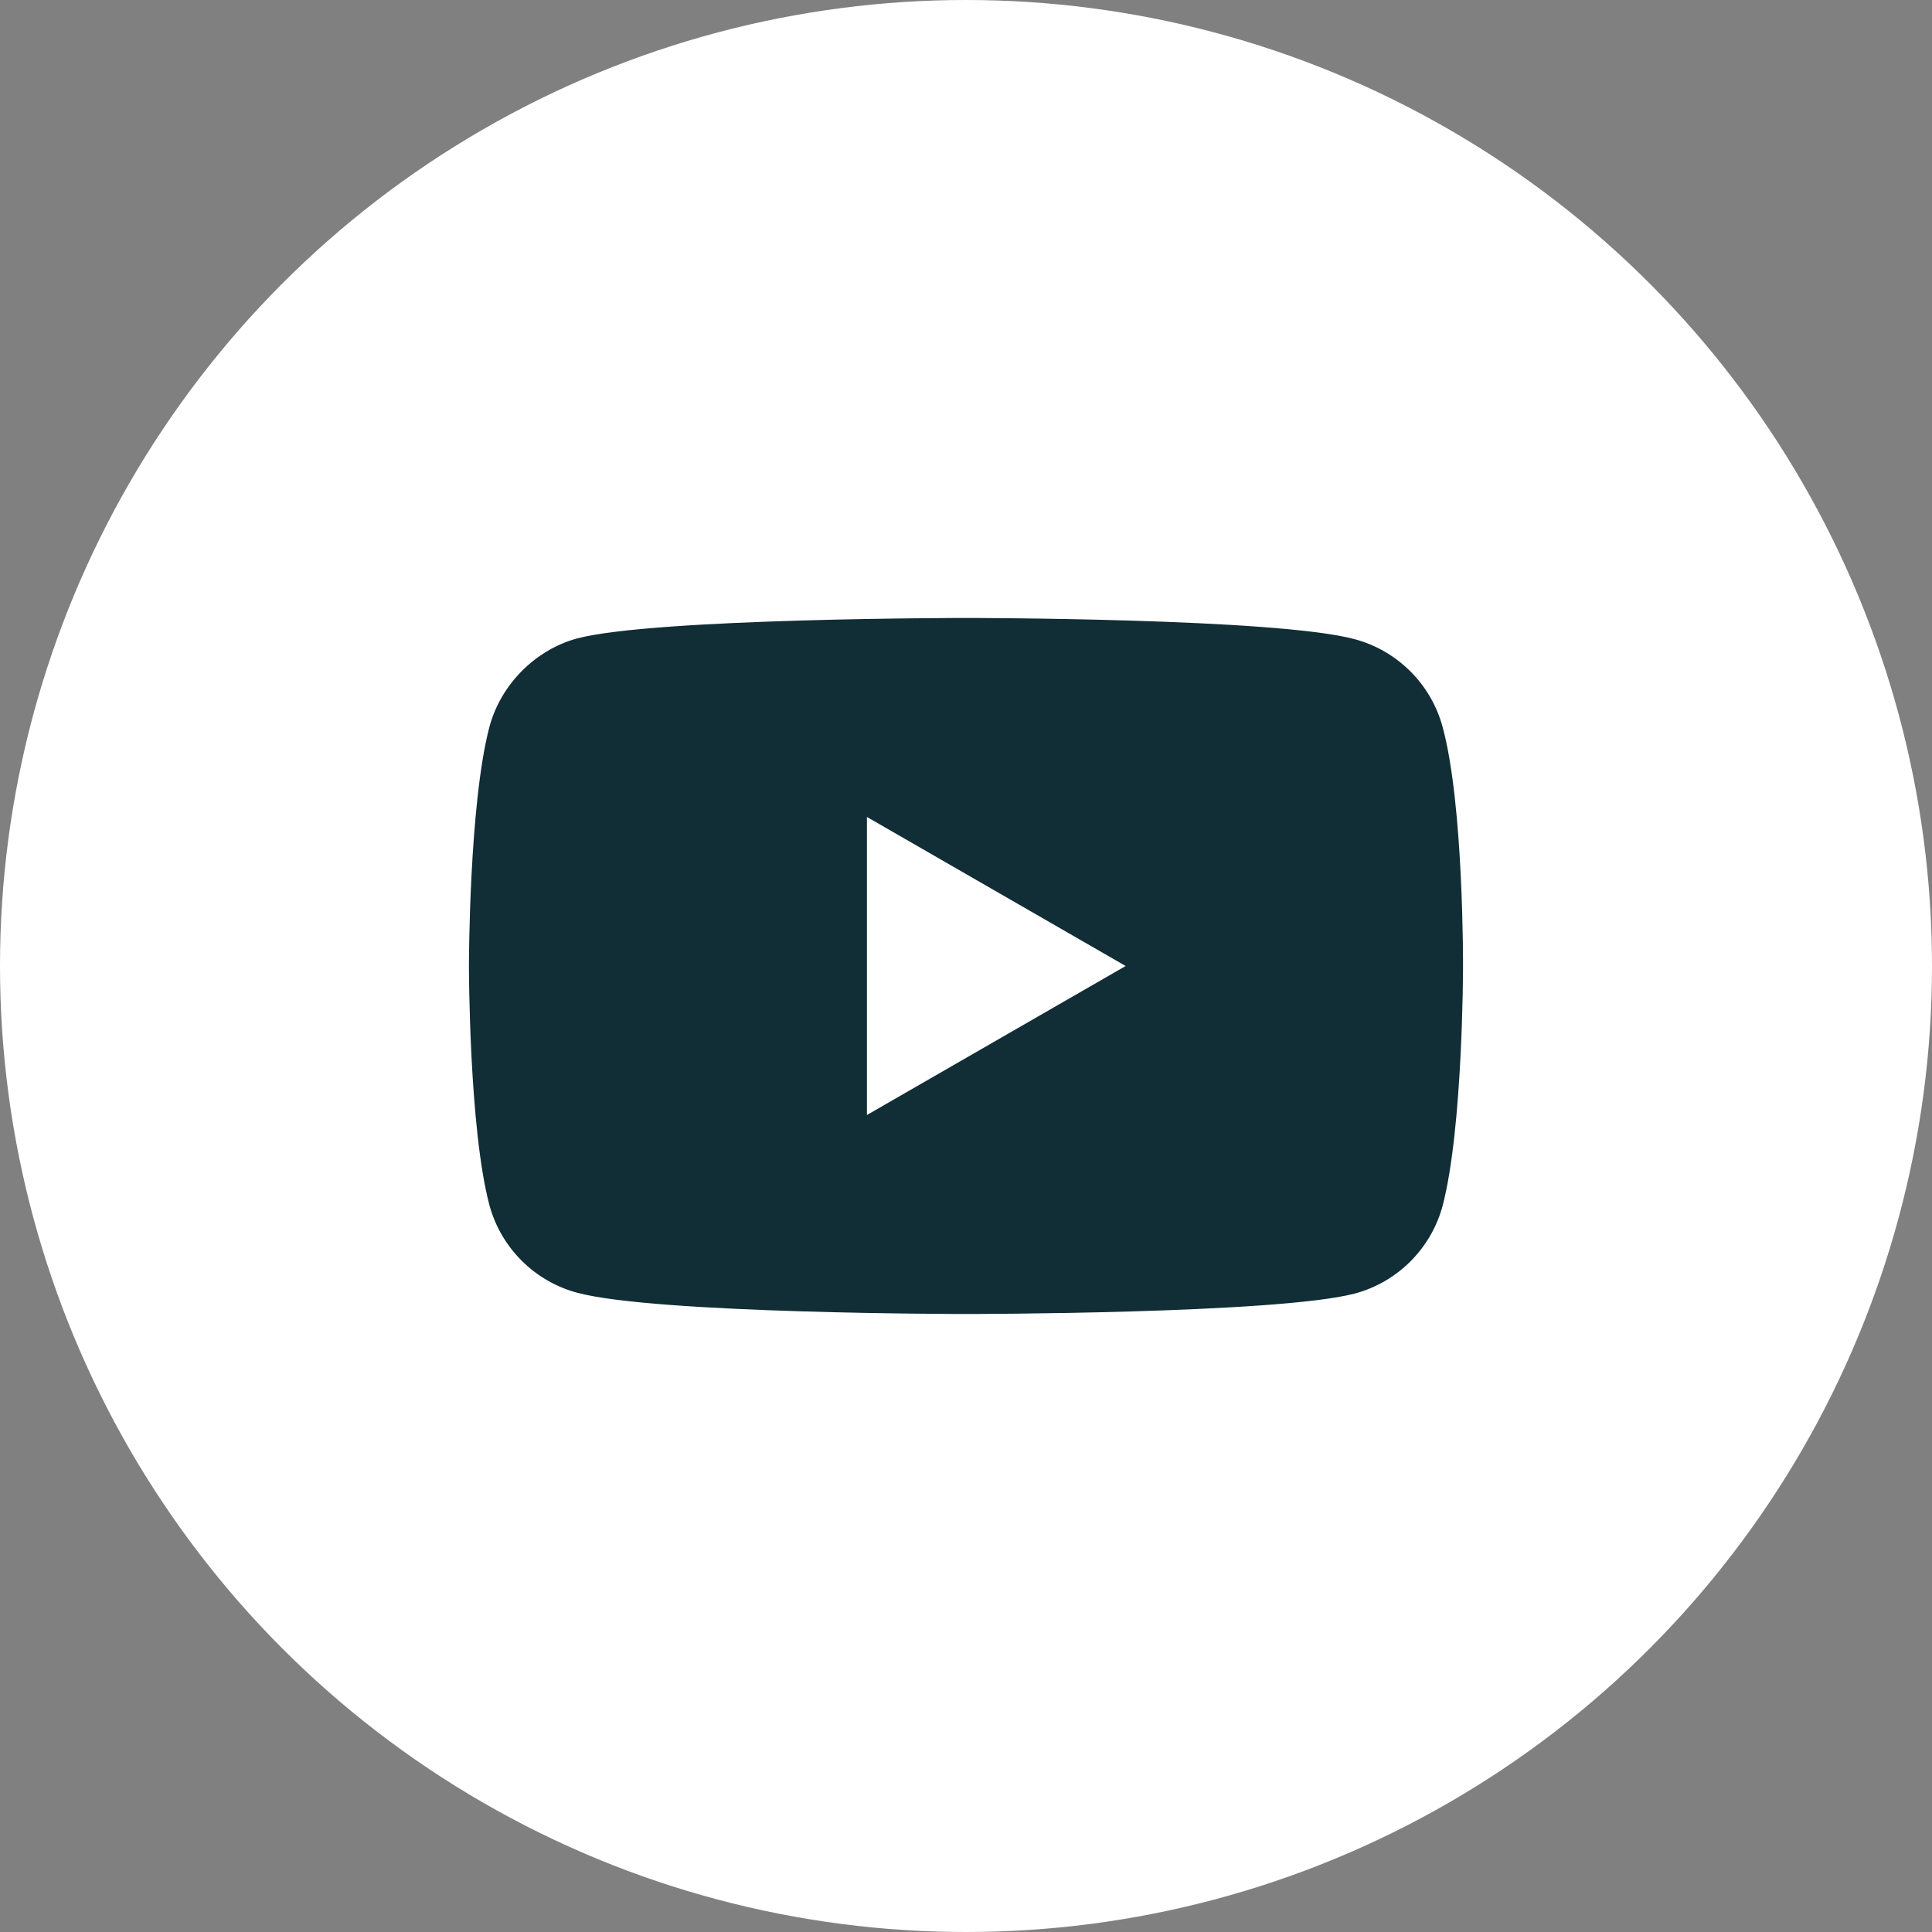 <?xml version="1.0" encoding="UTF-8"?>
<svg width="50px" height="50px" viewBox="0 0 50 50" version="1.1" xmlns="http://www.w3.org/2000/svg" xmlns:xlink="http://www.w3.org/1999/xlink">
    <rect x="0" y="0" width="50" height="50" fill="#808080" stroke="none"/>
    <!-- Generator: sketchtool 55.2 (78181) - https://sketchapp.com -->
    <title>AF758F45-C4FB-400C-99C6-9EA4589917CB</title>
    <desc>Created with sketchtool.</desc>
    <g id="Page-1" stroke="none" stroke-width="1" fill="none" fill-rule="evenodd">
        <g id="Main-Desktop" transform="translate(-1102, -8085)">
            <g id="Footer" transform="translate(0, 8014)">
                <g id="Social-Links" transform="translate(1022, 71)">
                    <g id="Icon-Logo-YouTube" transform="translate(80, 0)">
                        <circle id="Oval" fill="#FFFFFF" cx="25" cy="25" r="25"></circle>
                        <g id="Logo" transform="translate(12.136, 15.993)">
                            <path d="M25.727,9.028 C25.727,9.028 25.727,13.203 25.198,15.216 C24.901,16.318 24.032,17.187 22.93,17.483 C20.917,18.013 12.864,18.013 12.864,18.013 C12.864,18.013 4.832,18.013 2.798,17.462 C1.696,17.166 0.827,16.296 0.53,15.195 C6.39488462e-14,13.203 6.39488462e-14,9.007 6.39488462e-14,9.007 C6.39488462e-14,9.007 6.39488462e-14,4.832 0.53,2.819 C0.826,1.717 1.717,0.826 2.798,0.53 C4.811,-1.03028697e-13 12.864,-1.03028697e-13 12.864,-1.03028697e-13 C12.864,-1.03028697e-13 20.917,-1.03028697e-13 22.93,0.551 C24.032,0.848 24.901,1.717 25.198,2.819 C25.748,4.832 25.727,9.028 25.727,9.028 L25.727,9.028 Z" id="Path" fill="#112D35"></path>
                            <polygon id="Path" fill="#FFFFFF" points="10.3 12.863 16.996 9.007 10.3 5.15"></polygon>
                        </g>
                    </g>
                </g>
            </g>
        </g>
    </g>
</svg>